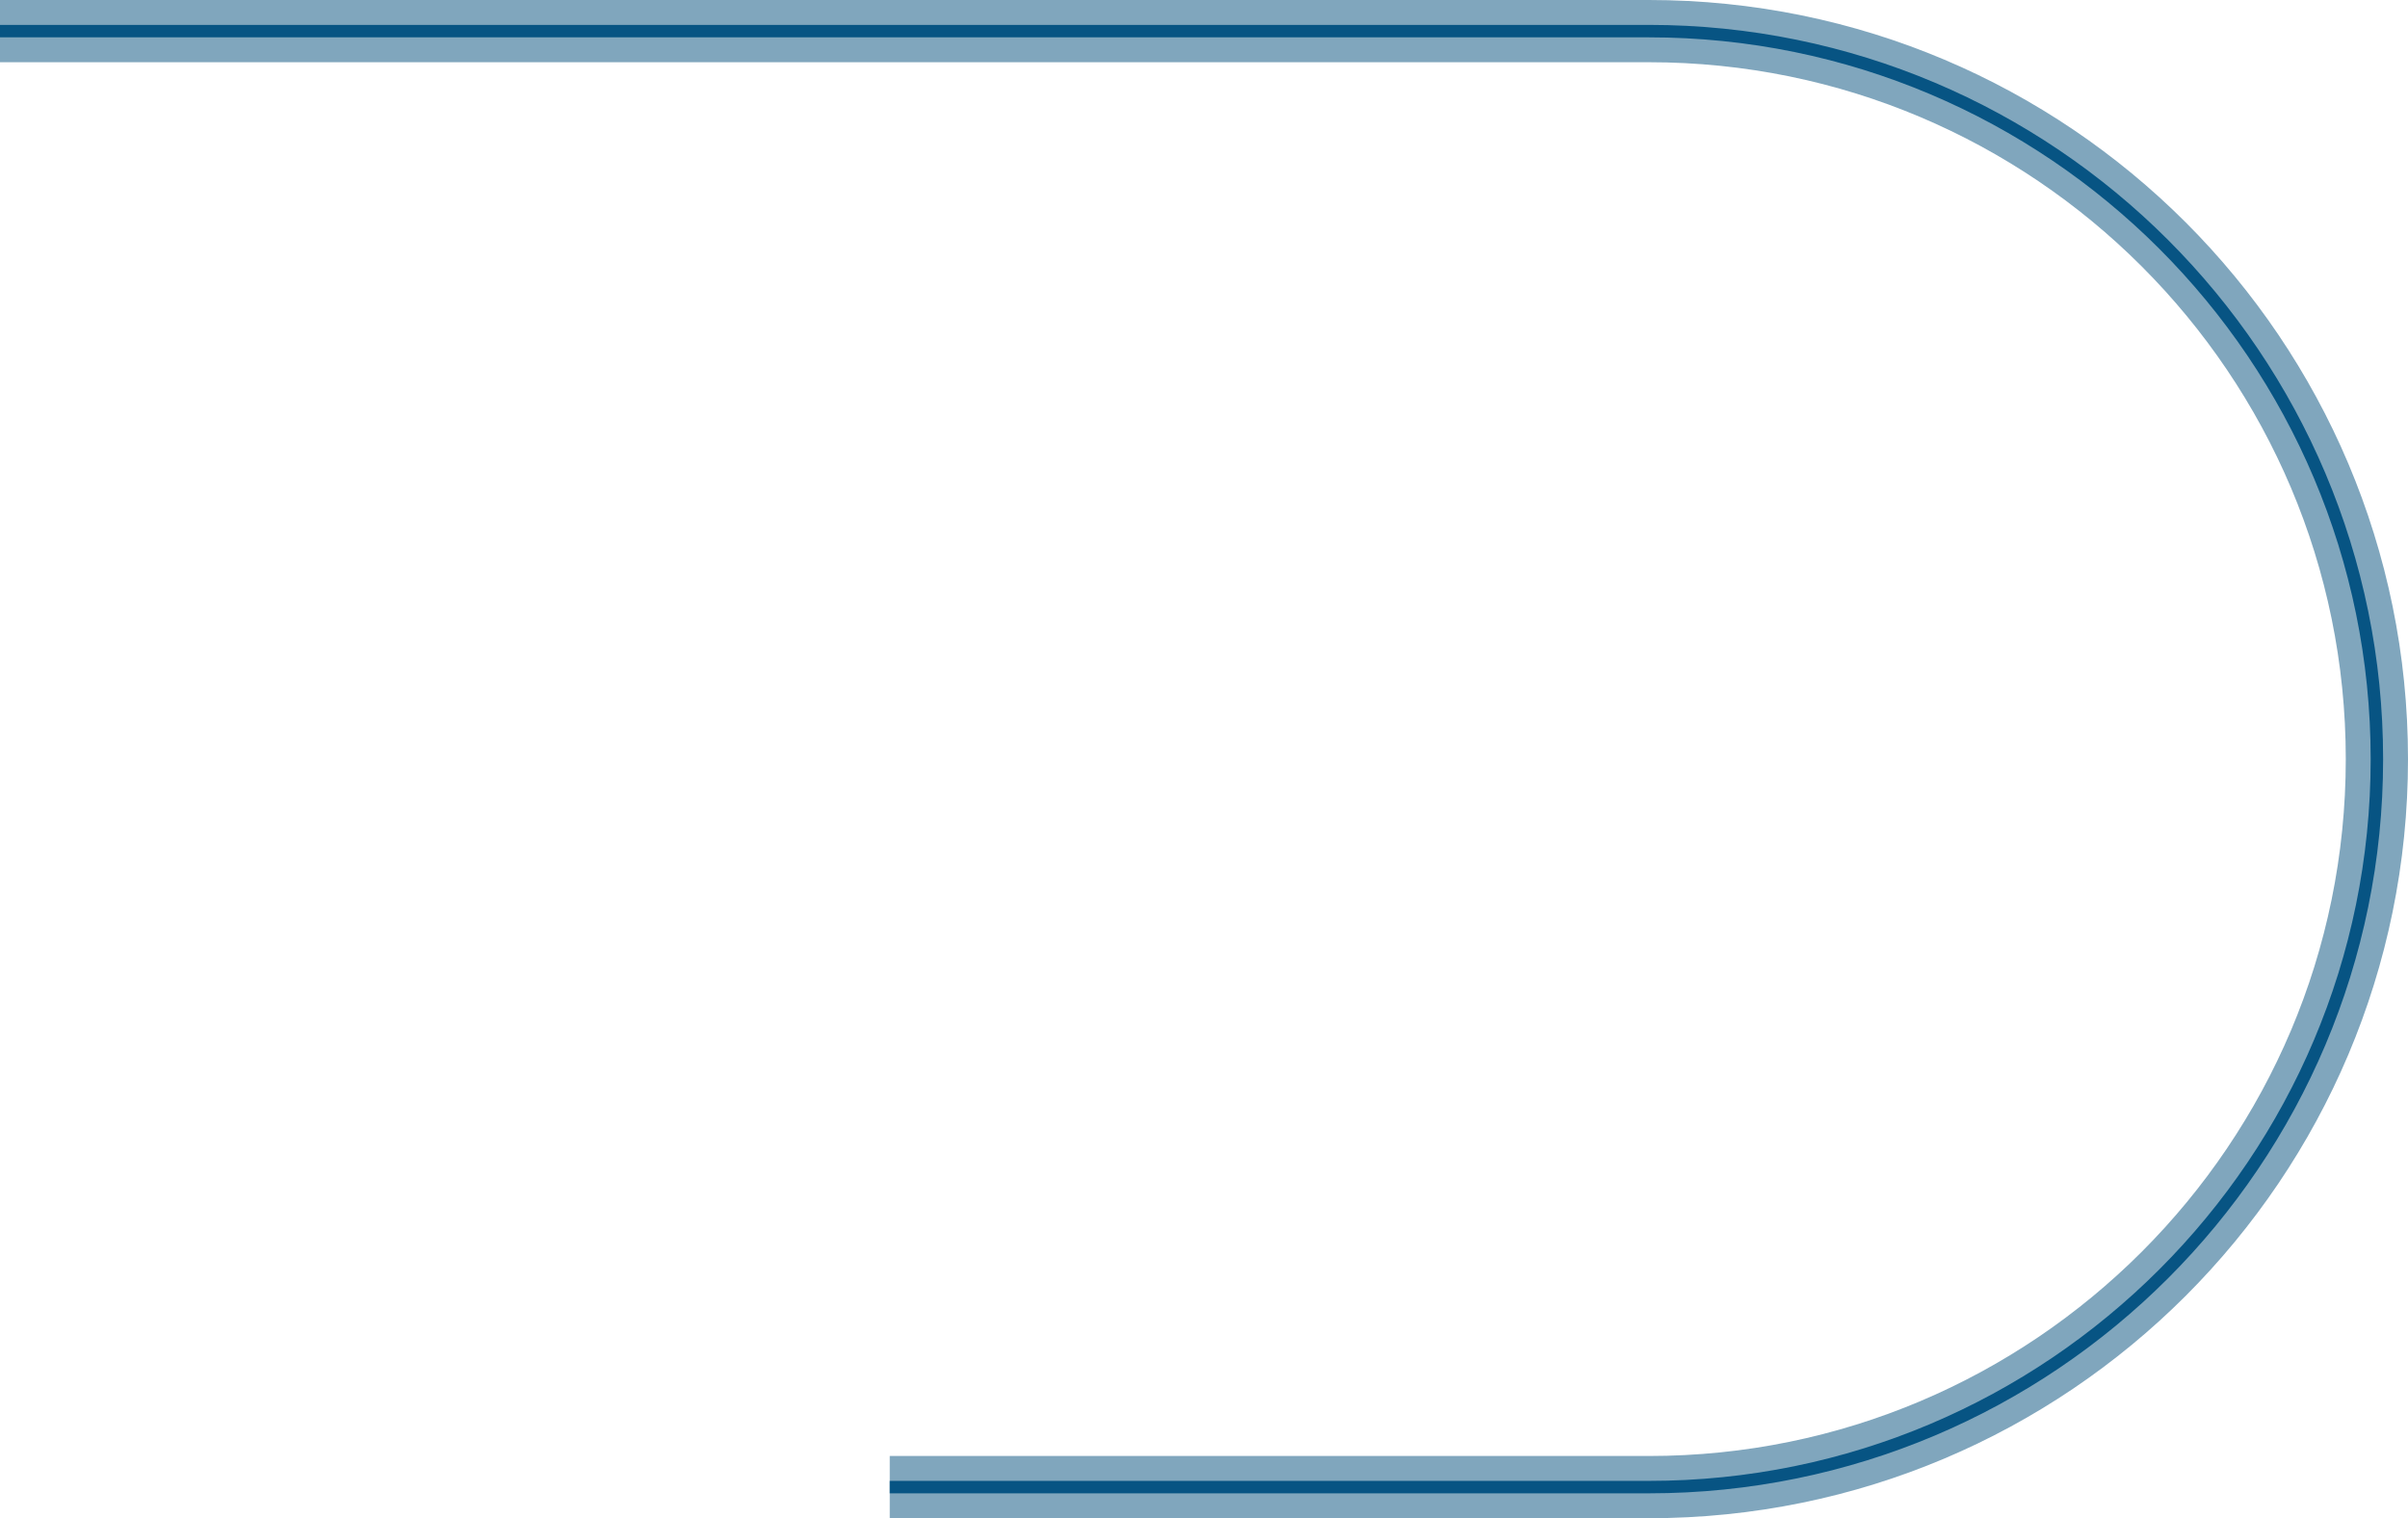 <?xml version="1.0" encoding="UTF-8"?> <svg xmlns="http://www.w3.org/2000/svg" width="387" height="244" viewBox="0 0 387 244" fill="none"> <path d="M0 5H265C329.617 5 382 57.383 382 122V122C382 186.617 329.617 239 265 239H142.995" stroke="#80A6BD" stroke-width="10"></path> <path d="M0 5H265C329.617 5 382 57.383 382 122V122C382 186.617 329.617 239 265 239H142.995" stroke="#075483" stroke-width="2"></path> </svg> 